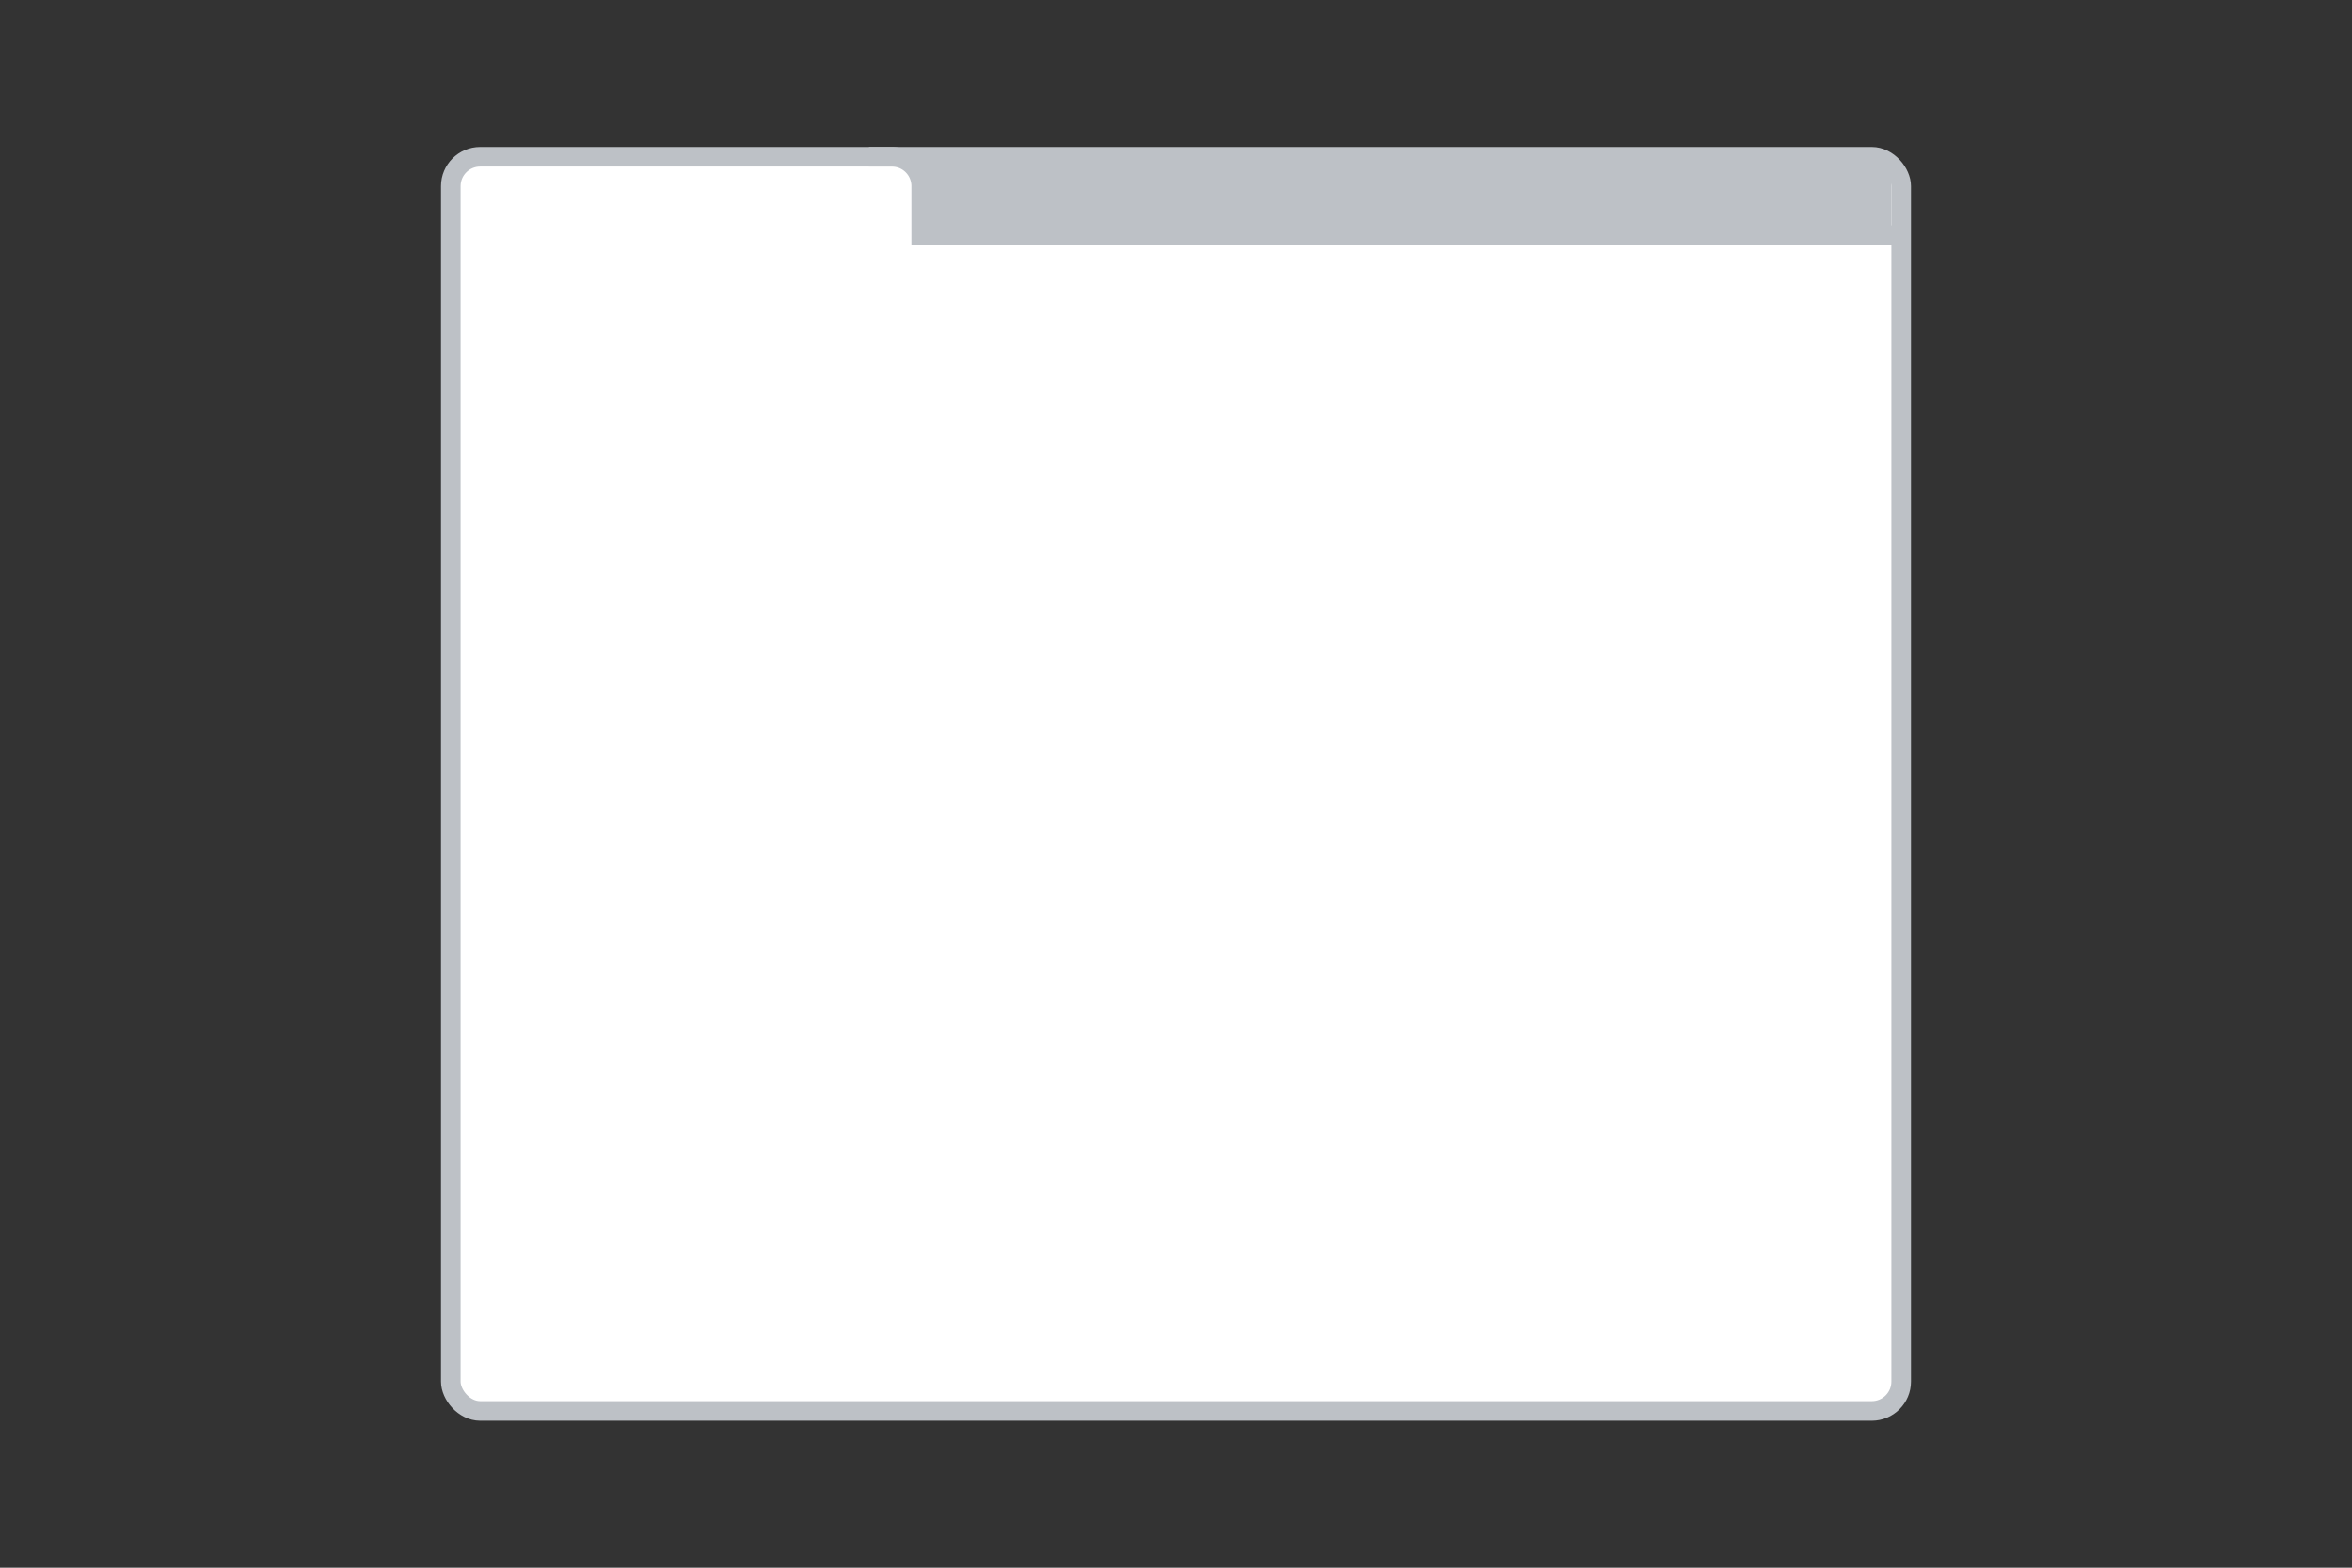 <svg width="240" height="160" viewBox="0 0 240 160" fill="none" xmlns="http://www.w3.org/2000/svg"><rect x="0" y="0" width="240" height="160" fill="#333333" stroke="none"/><rect x="46" y="16" width="148" height="128" rx="3" fill="#fff" stroke="#BDC1C6" stroke-width="2"/><path d="M88.667 16H91a3 3 0 0 1 3 3v5h100" stroke="#BDC1C6" stroke-width="2"/><path fill="#BDC1C6" d="M94 16h99v8H94z"/></svg>
